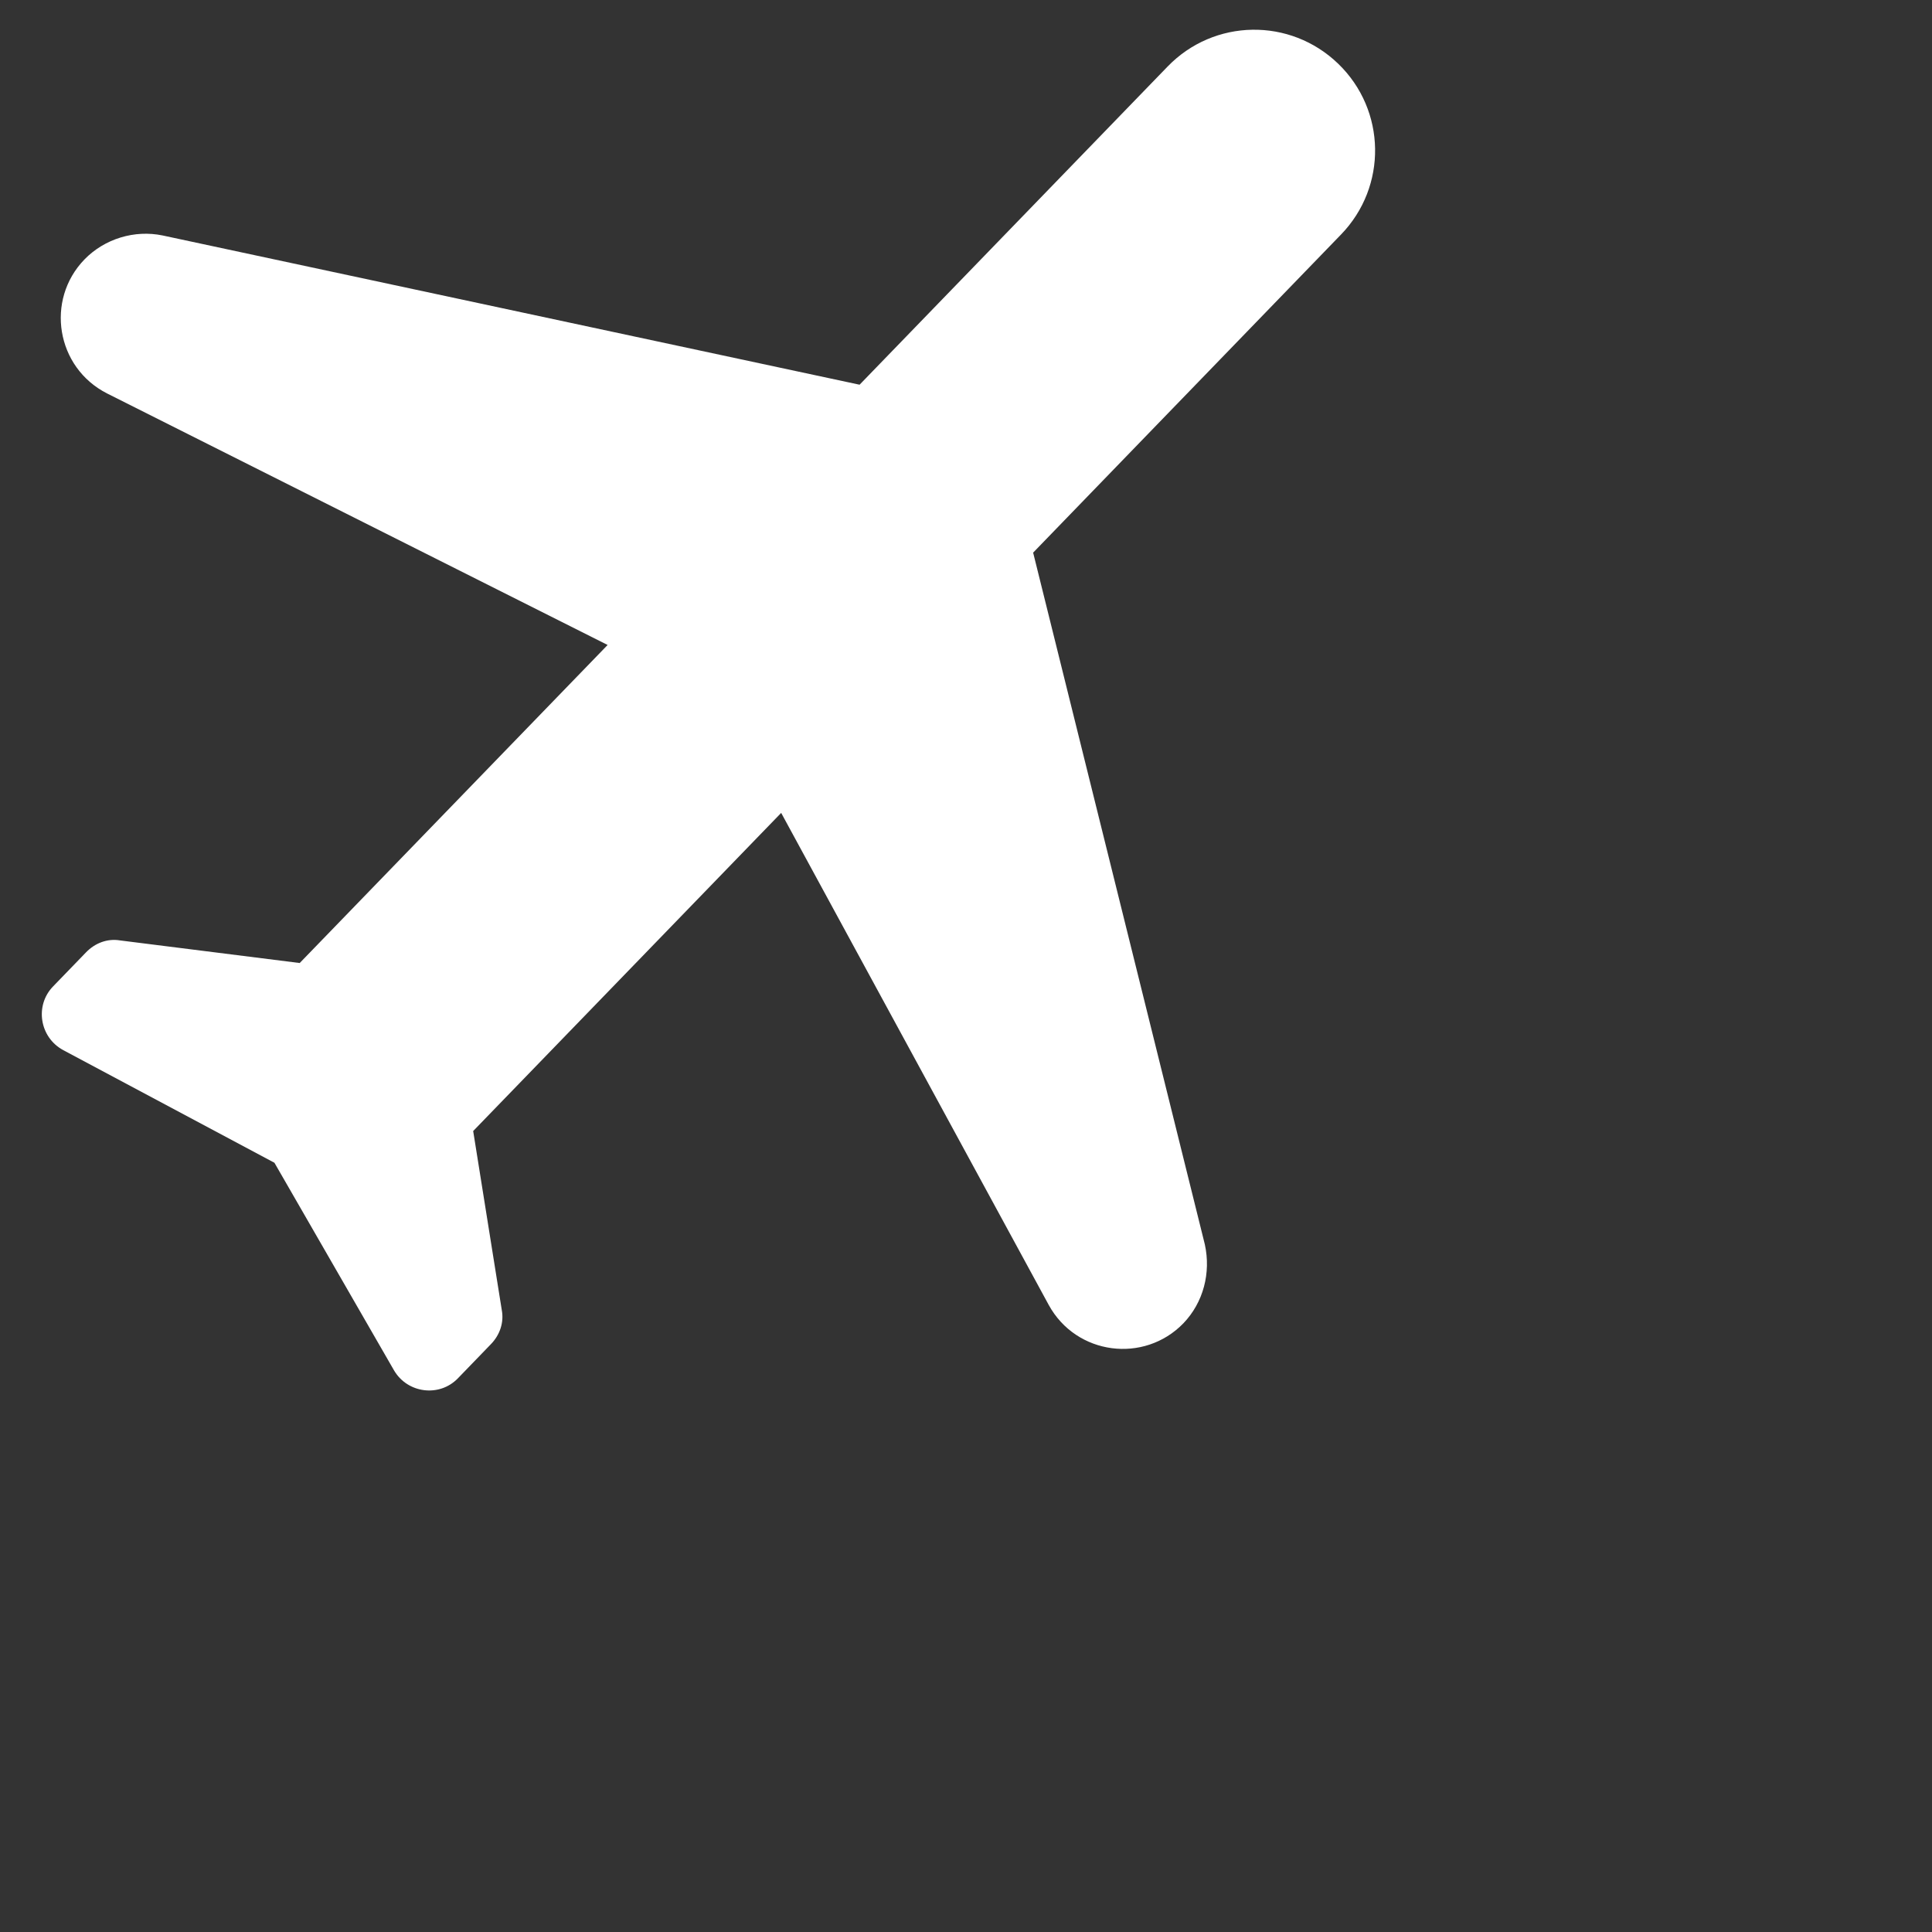 <svg xmlns="http://www.w3.org/2000/svg" width="24" height="24" fill="none" viewBox="0 0 24 24">
    <rect x="0" y="0" width="24" height="24" fill="#333333" stroke="none"/>
    <path fill="#fff" d="M14.7 16.439c.25-.26.344-.628.267-.98l-2.133-8.594 3.825-3.952c.577-.596.562-1.543-.034-2.12-.597-.578-1.544-.563-2.121.034l-3.826 3.952L2.02 2.925c-.348-.072-.72.04-.971.298-.487.503-.353 1.343.282 1.665l6.217 3.124-3.825 3.951-2.233-.281c-.156-.026-.31.033-.421.148l-.41.424c-.23.237-.167.632.125.79l2.625 1.4 1.485 2.578c.167.287.564.338.794.1l.41-.424c.111-.114.165-.27.135-.426l-.355-2.222 3.826-3.952 3.324 6.113c.342.624 1.185.73 1.672.228z"/>
</svg>
